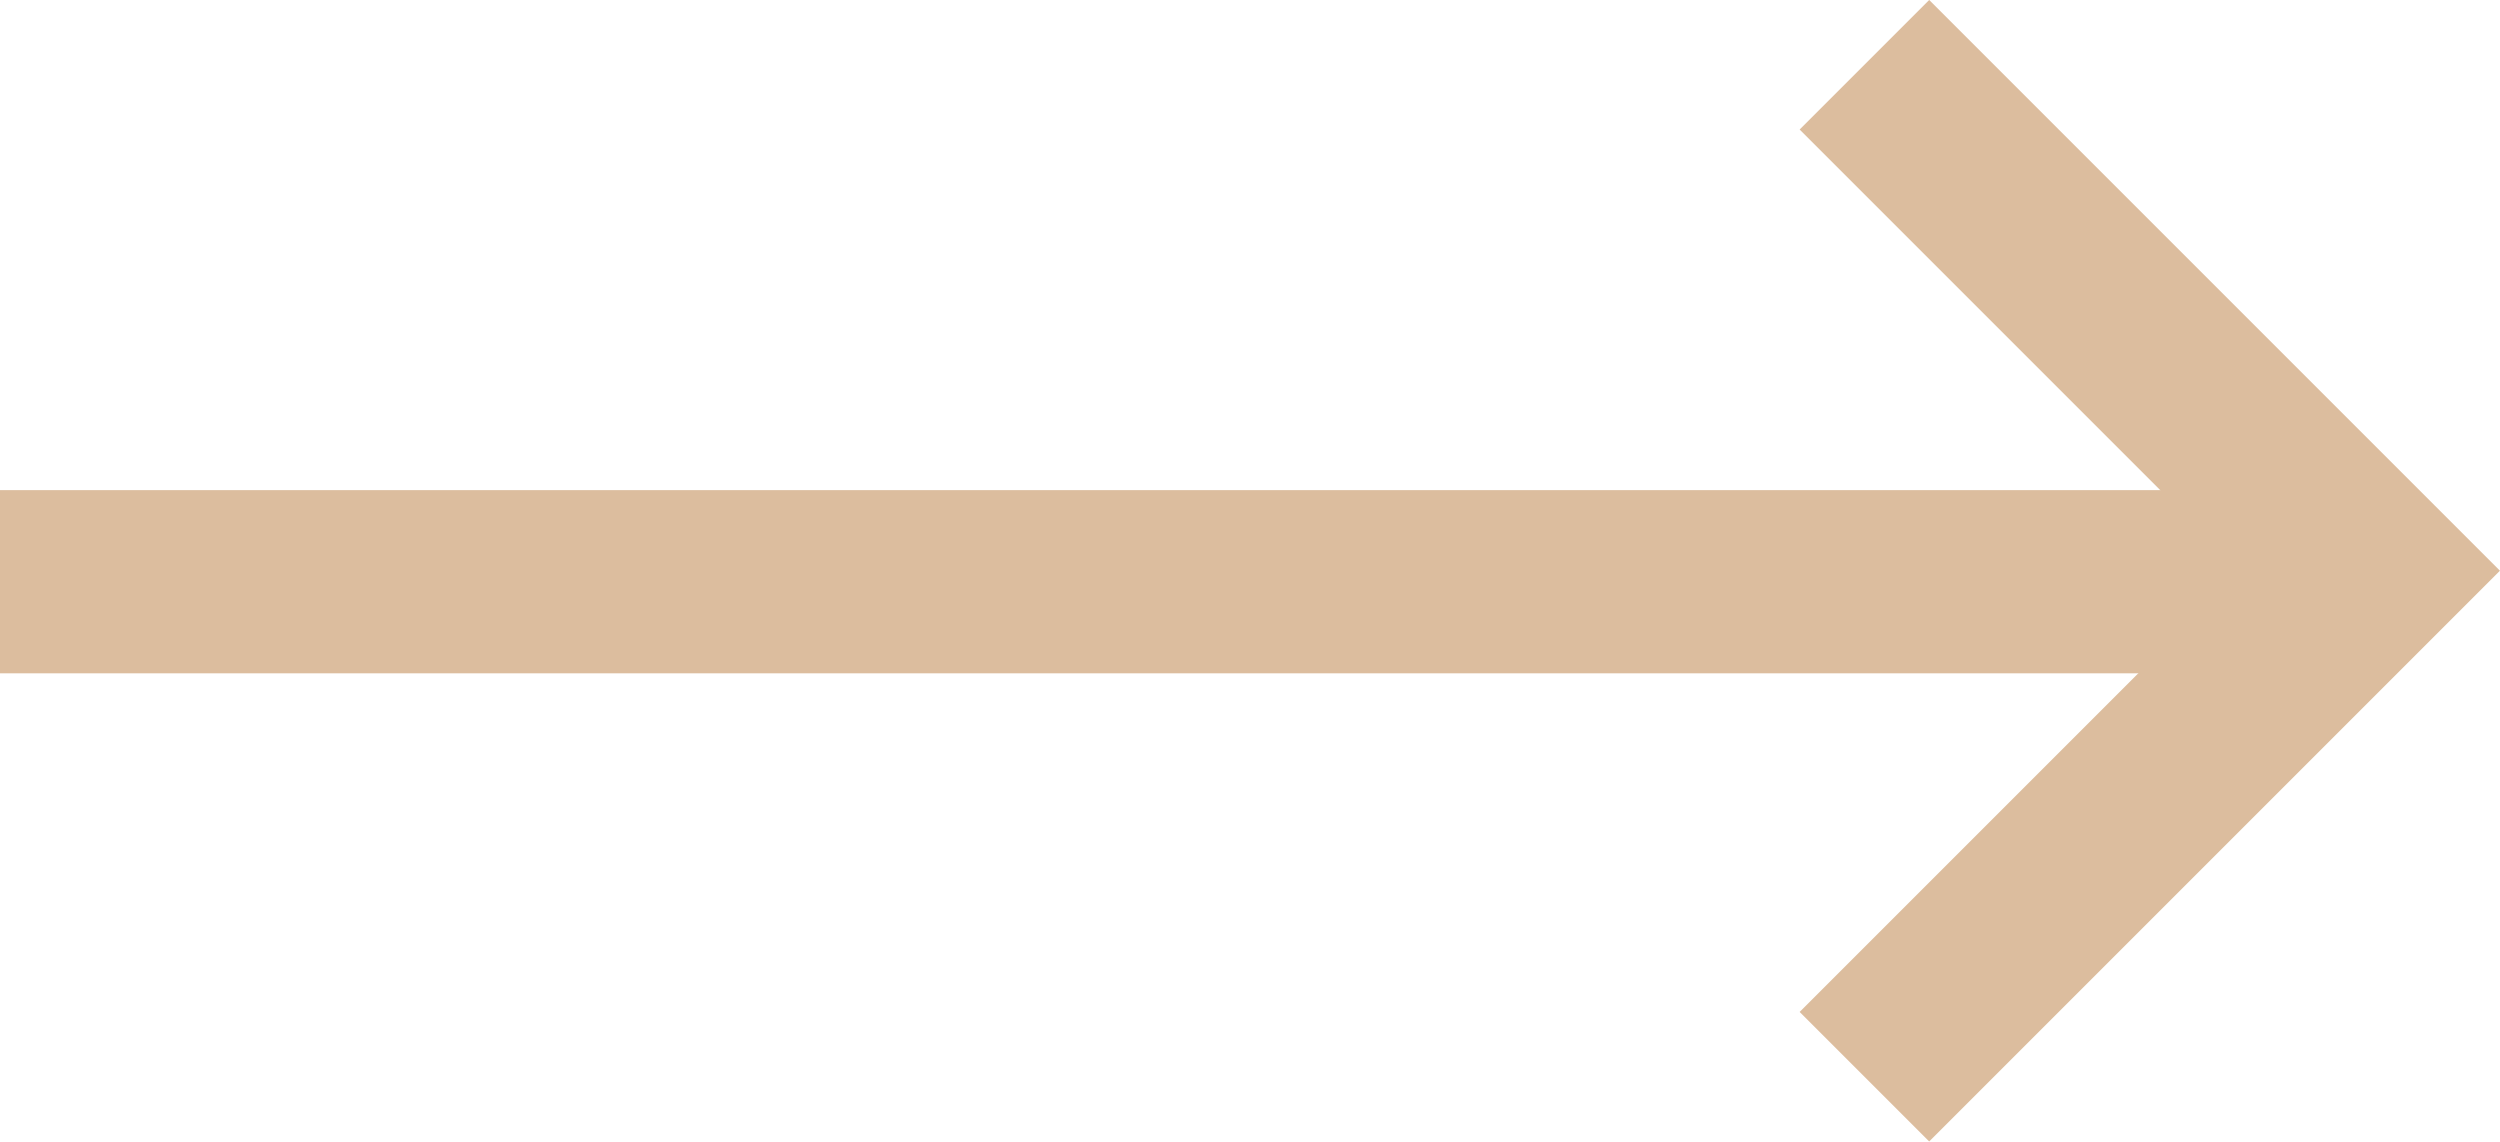 <svg xmlns="http://www.w3.org/2000/svg" width="27.294" height="12.463" viewBox="0 0 27.294 12.463">
  <g id="Group_25" data-name="Group 25" transform="translate(-298.5 -3558.769)">
    <path id="Path_44" data-name="Path 44" d="M2476,3686l5.524,5.524-5.524,5.524" transform="translate(-2157.145 -126.524)" fill="none" stroke="#dcbd9e" stroke-width="2"/>
    <line id="Line_4" data-name="Line 4" x2="26" transform="translate(298.5 3565.12)" fill="none" stroke="#dcbd9e" stroke-width="2"/>
  </g>
</svg>
